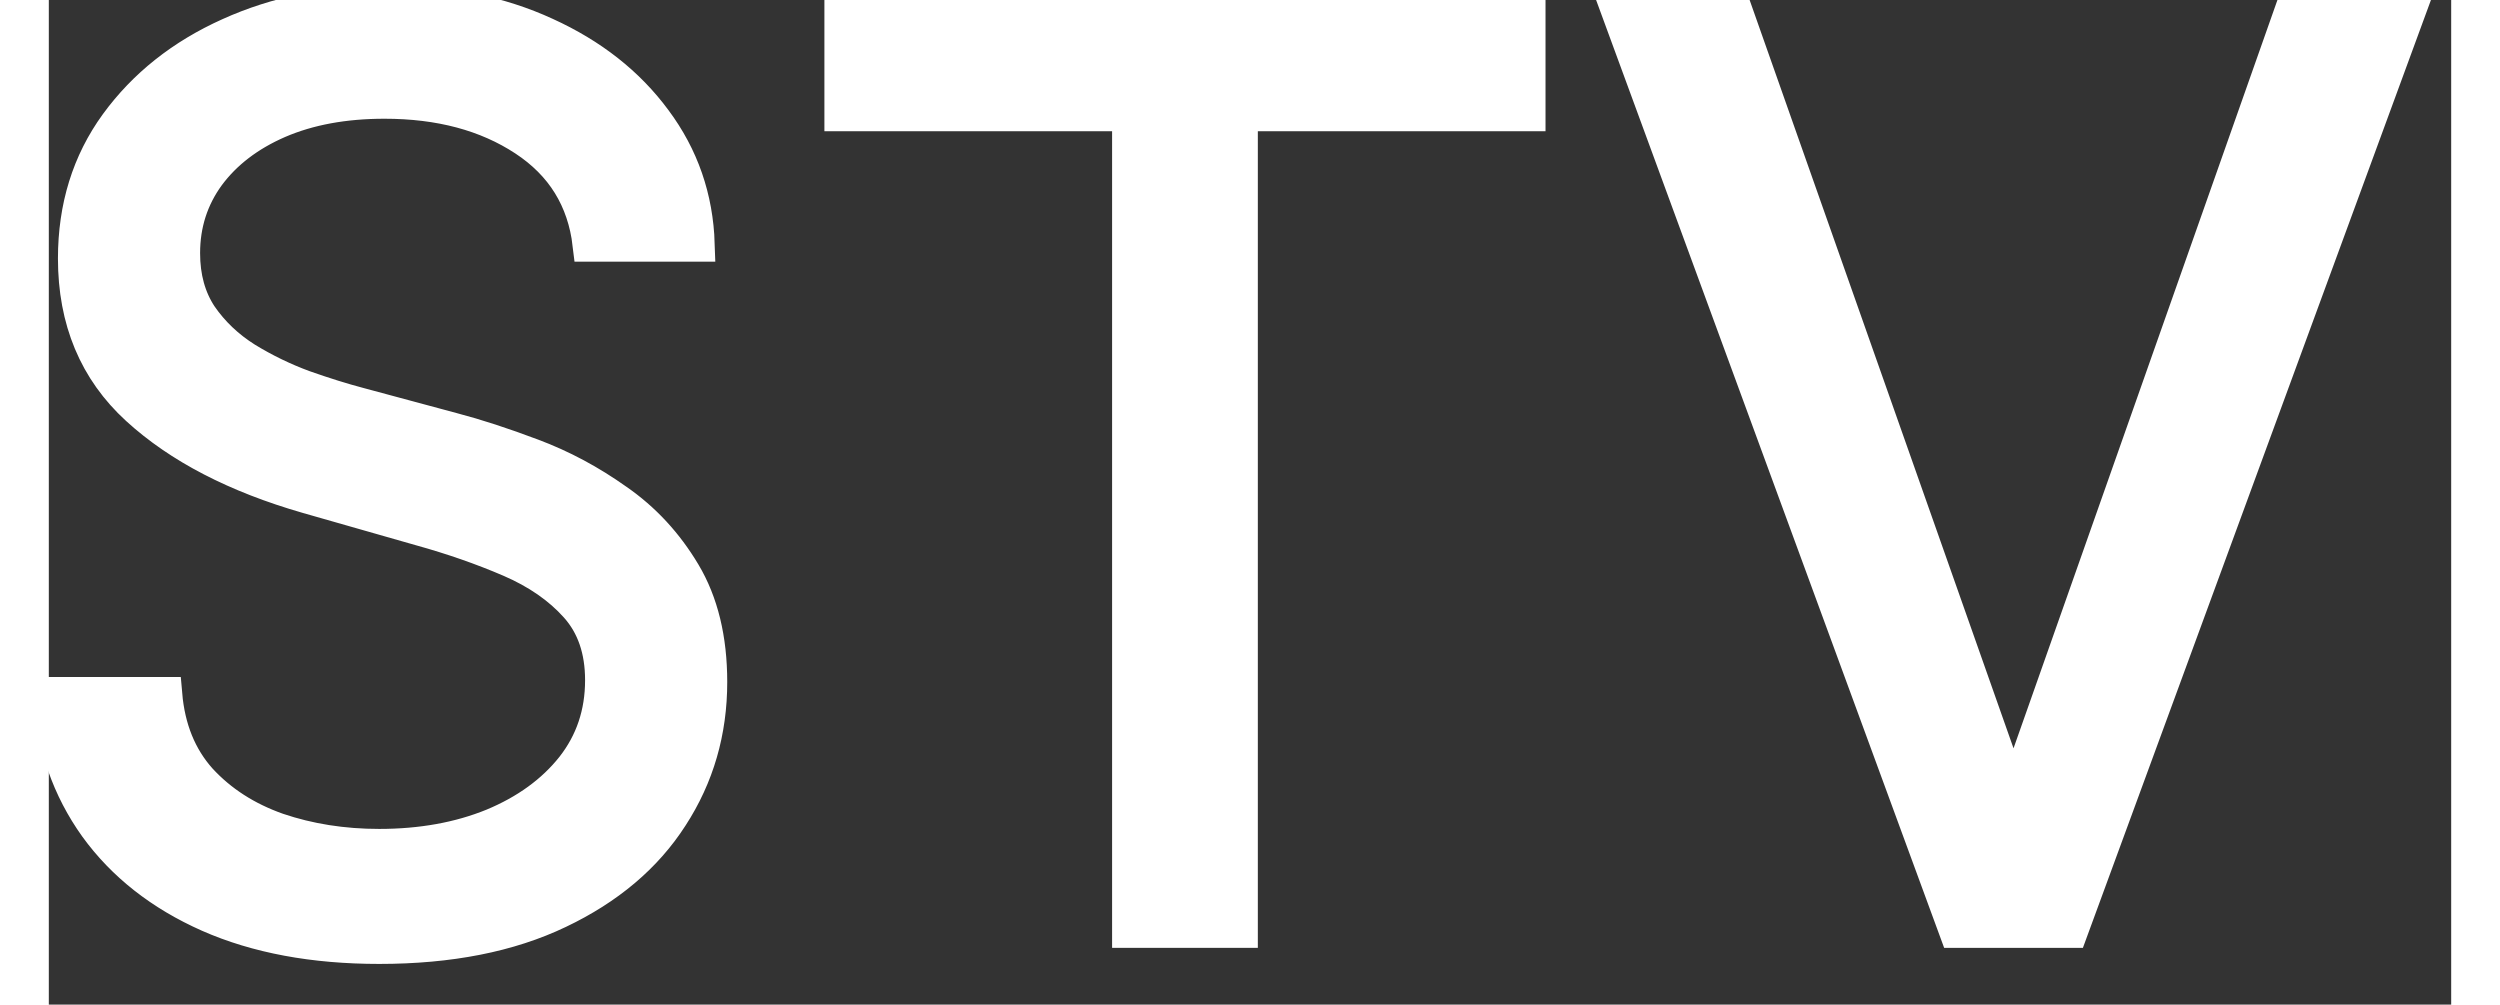 <svg xmlns="http://www.w3.org/2000/svg" width="540" height="217" viewBox="0 0 550 230" fill="none" stroke-width="2">
  <rect x="0" y="0" width="550" height="230" fill="#333333" stroke="none"/>
  <path d="M123.909 55.909C122.682 45.545 117.705 37.5 108.977 31.773C100.25 26.045 89.546 23.182 76.864 23.182C67.591 23.182 59.477 24.682 52.523 27.682C45.636 30.682 40.25 34.807 36.364 40.057C32.545 45.307 30.636 51.273 30.636 57.955C30.636 63.545 31.966 68.352 34.625 72.375C37.352 76.329 40.83 79.636 45.057 82.295C49.284 84.886 53.716 87.034 58.352 88.739C62.989 90.375 67.25 91.704 71.136 92.727L92.409 98.454C97.864 99.886 103.932 101.864 110.614 104.386C117.364 106.909 123.807 110.352 129.943 114.716C136.148 119.011 141.261 124.534 145.284 131.284C149.307 138.034 151.318 146.318 151.318 156.136C151.318 167.455 148.352 177.682 142.42 186.818C136.557 195.955 127.966 203.216 116.648 208.602C105.398 213.989 91.727 216.682 75.636 216.682C60.636 216.682 47.648 214.261 36.67 209.42C25.761 204.58 17.171 197.83 10.898 189.17C4.693 180.511 1.182 170.455 0.364 159H26.546C27.227 166.909 29.886 173.455 34.523 178.636C39.227 183.75 45.159 187.568 52.318 190.091C59.545 192.545 67.318 193.773 75.636 193.773C85.318 193.773 94.011 192.205 101.716 189.068C109.42 185.864 115.523 181.432 120.023 175.773C124.523 170.045 126.773 163.364 126.773 155.727C126.773 148.773 124.83 143.114 120.943 138.75C117.057 134.386 111.943 130.841 105.602 128.114C99.261 125.386 92.409 123 85.046 120.955L59.273 113.591C42.909 108.886 29.955 102.17 20.409 93.443C10.864 84.716 6.091 73.295 6.091 59.182C6.091 47.455 9.261 37.227 15.602 28.5C22.011 19.704 30.602 12.886 41.375 8.045C52.216 3.136 64.318 0.682 77.682 0.682C91.182 0.682 103.182 3.102 113.682 7.943C124.182 12.716 132.5 19.261 138.636 27.579C144.841 35.898 148.114 45.341 148.455 55.909H123.909Z" fill="white" stroke="white" stroke-width="8"/>
  <path d="M181.565 26.045V3.545H338.656V26.045H272.793V213H247.429V26.045H181.565Z" fill="white" stroke="white" stroke-width="8"/>
  <path d="M386.392 3.545L448.574 179.864H451.028L513.21 3.545H539.801L462.892 213H436.71L359.801 3.545H386.392Z" fill="white" stroke="white" stroke-width="8"/>
</svg>